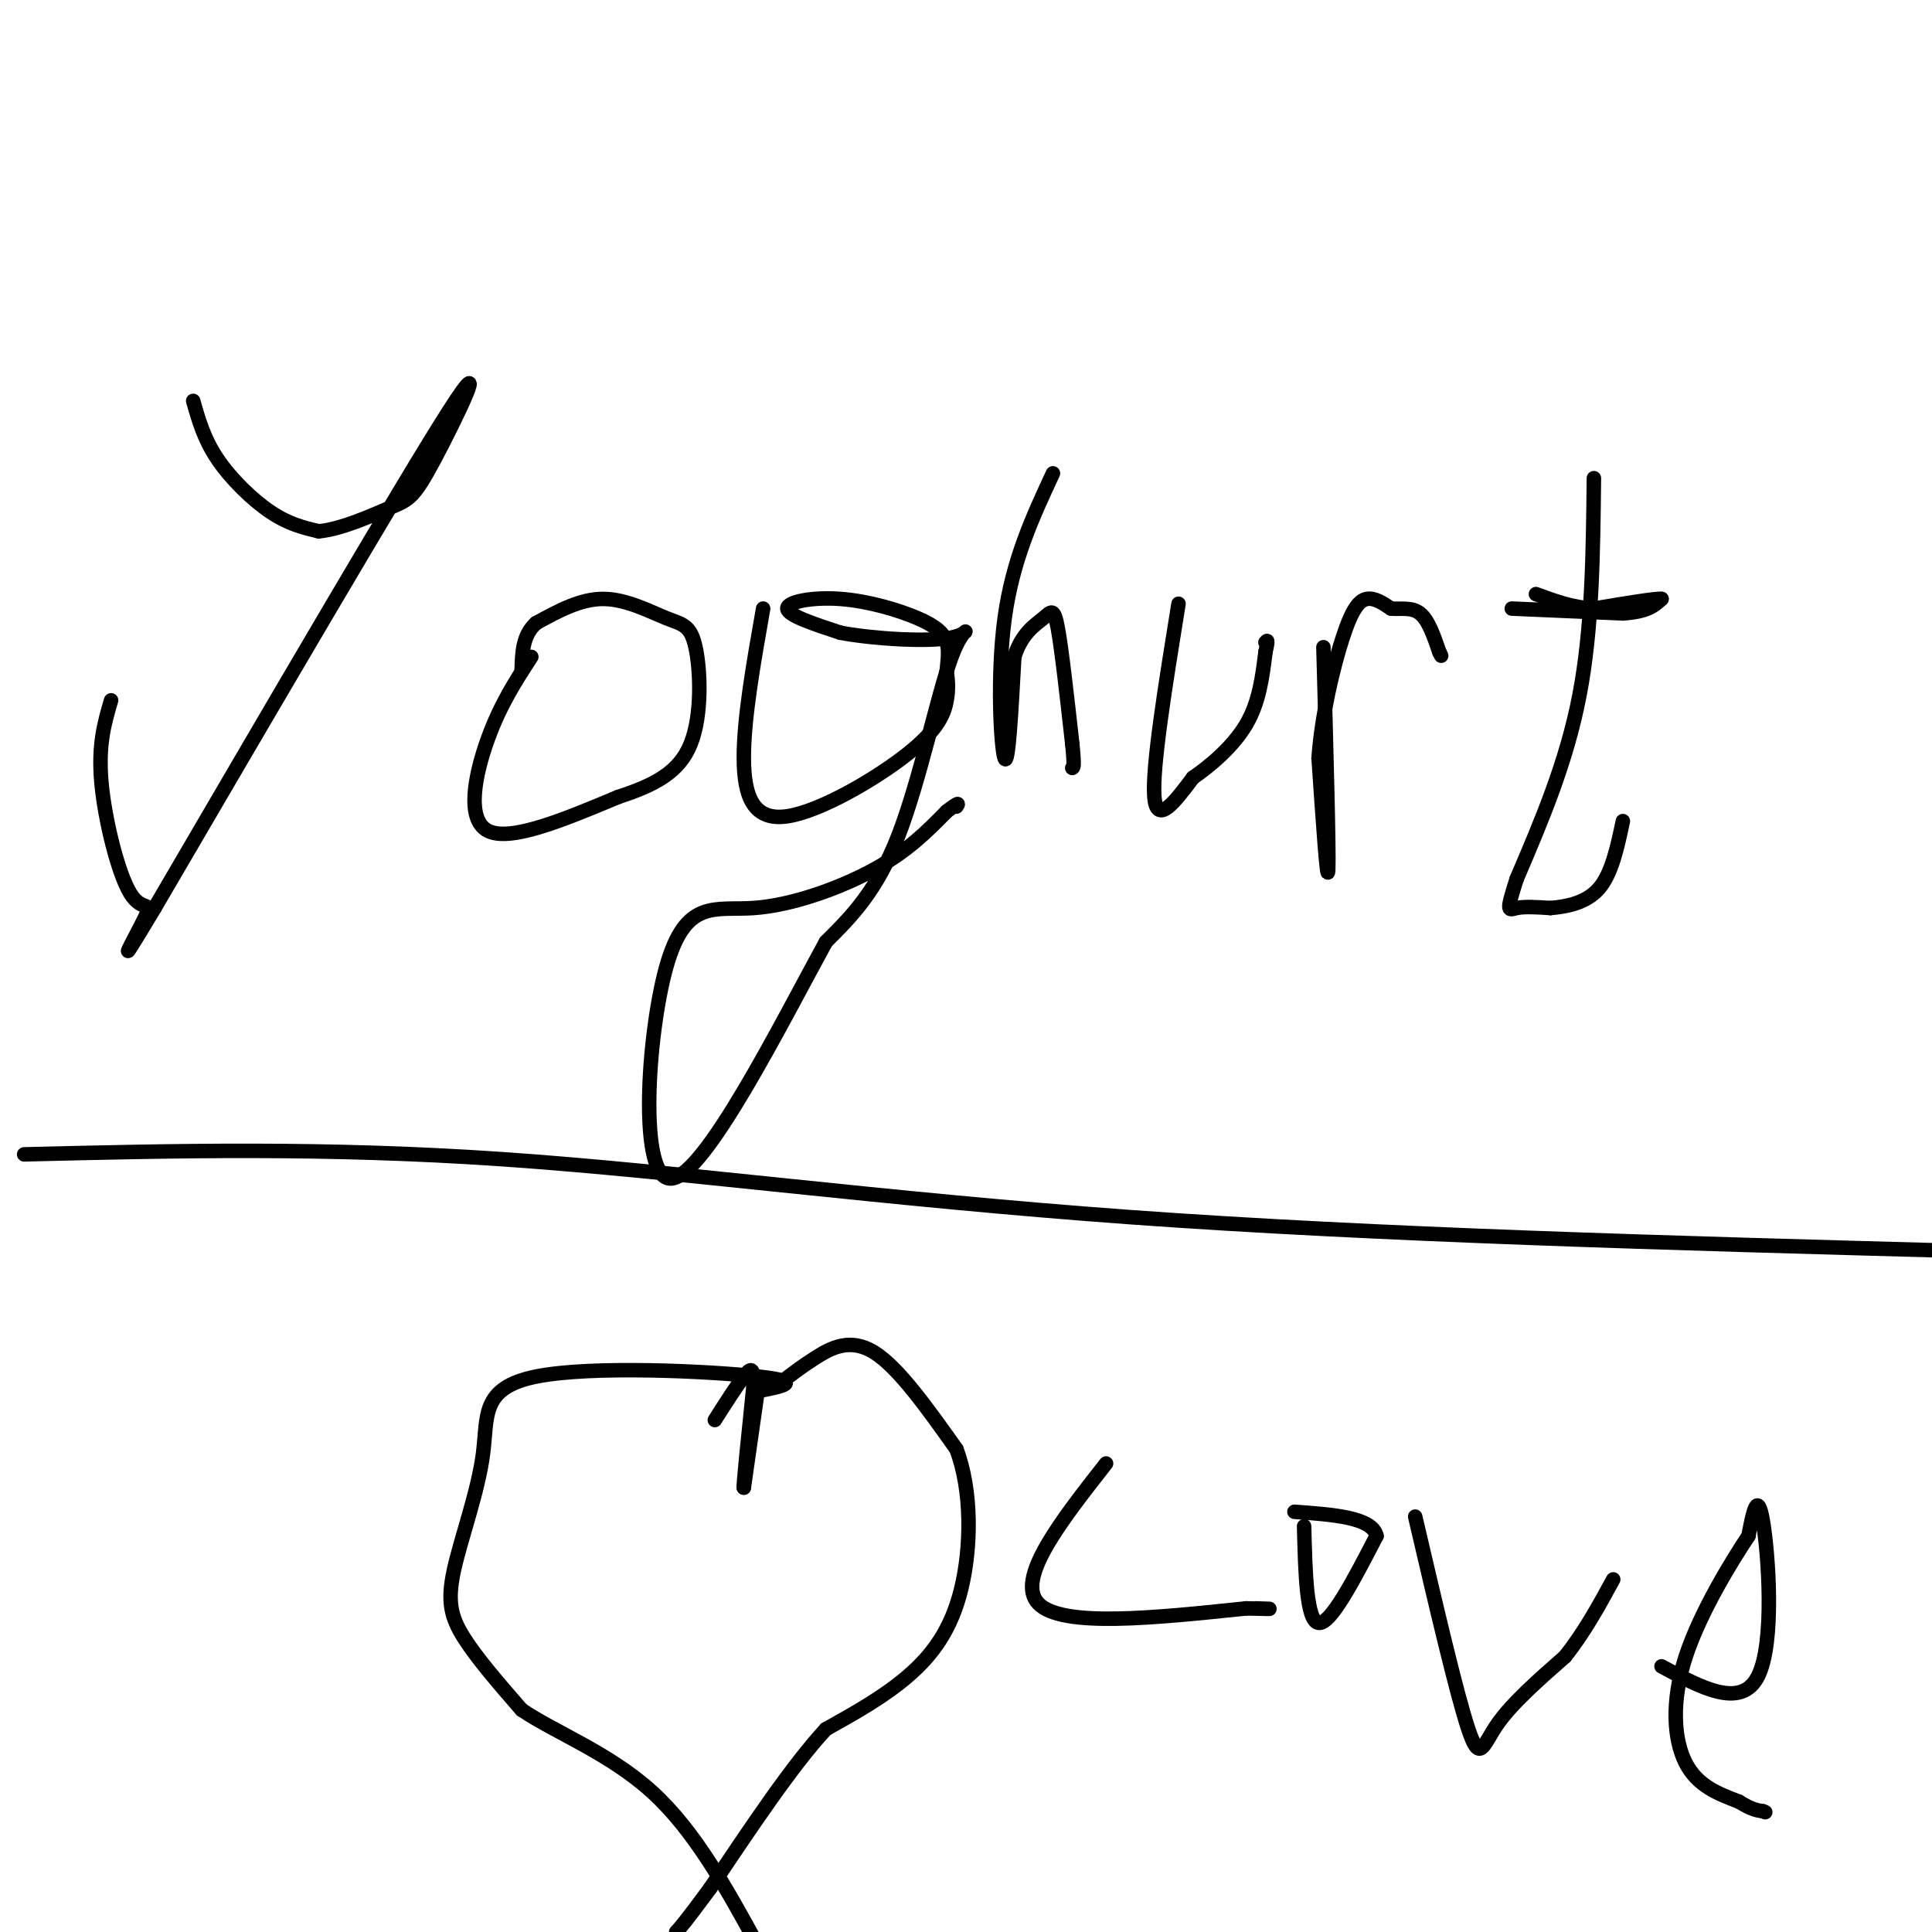 <svg viewBox='0 0 400 400' version='1.1' xmlns='http://www.w3.org/2000/svg' xmlns:xlink='http://www.w3.org/1999/xlink'><g fill='none' stroke='#000000' stroke-width='3' stroke-linecap='round' stroke-linejoin='round'><path d='M40,83c1.111,3.933 2.222,7.867 5,12c2.778,4.133 7.222,8.467 11,11c3.778,2.533 6.889,3.267 10,4'/><path d='M66,110c4.641,-0.396 11.244,-3.384 15,-5c3.756,-1.616 4.665,-1.858 9,-10c4.335,-8.142 12.096,-24.183 3,-10c-9.096,14.183 -35.048,58.592 -61,103'/><path d='M32,188c-9.810,16.378 -3.836,5.823 -2,2c1.836,-3.823 -0.467,-0.914 -3,-5c-2.533,-4.086 -5.295,-15.167 -6,-23c-0.705,-7.833 0.648,-12.416 2,-17'/><path d='M110,136c-3.200,4.911 -6.400,9.822 -9,17c-2.600,7.178 -4.600,16.622 0,19c4.600,2.378 15.800,-2.311 27,-7'/><path d='M128,165c7.460,-2.437 12.609,-5.029 15,-11c2.391,-5.971 2.022,-15.322 1,-20c-1.022,-4.678 -2.698,-4.682 -6,-6c-3.302,-1.318 -8.229,-3.948 -13,-4c-4.771,-0.052 -9.385,2.474 -14,5'/><path d='M111,129c-2.833,2.500 -2.917,6.250 -3,10'/><path d='M158,126c-2.016,11.427 -4.032,22.855 -4,31c0.032,8.145 2.112,13.008 9,12c6.888,-1.008 18.585,-7.887 25,-13c6.415,-5.113 7.547,-8.461 8,-11c0.453,-2.539 0.226,-4.270 0,-6'/><path d='M196,139c0.161,-2.053 0.562,-4.185 0,-6c-0.562,-1.815 -2.089,-3.311 -6,-5c-3.911,-1.689 -10.207,-3.570 -16,-4c-5.793,-0.430 -11.084,0.591 -11,2c0.084,1.409 5.542,3.204 11,5'/><path d='M174,131c6.783,1.278 18.241,1.971 23,1c4.759,-0.971 2.820,-3.608 0,4c-2.820,7.608 -6.520,25.459 -11,37c-4.480,11.541 -9.740,16.770 -15,22'/><path d='M171,195c-9.309,17.001 -25.083,48.503 -32,49c-6.917,0.497 -4.978,-30.011 -1,-44c3.978,-13.989 9.994,-11.459 18,-12c8.006,-0.541 18.002,-4.155 25,-8c6.998,-3.845 10.999,-7.923 15,-12'/><path d='M196,168c2.833,-2.167 2.417,-1.583 2,-1'/><path d='M218,98c-4.178,8.978 -8.356,17.956 -10,30c-1.644,12.044 -0.756,27.156 0,29c0.756,1.844 1.378,-9.578 2,-21'/><path d='M210,136c1.524,-4.893 4.333,-6.625 6,-8c1.667,-1.375 2.190,-2.393 3,2c0.810,4.393 1.905,14.196 3,24'/><path d='M222,154c0.500,4.833 0.250,4.917 0,5'/><path d='M244,125c-2.750,17.000 -5.500,34.000 -5,40c0.500,6.000 4.250,1.000 8,-4'/><path d='M247,161c3.511,-2.400 8.289,-6.400 11,-11c2.711,-4.600 3.356,-9.800 4,-15'/><path d='M262,135c0.667,-2.833 0.333,-2.417 0,-2'/><path d='M274,134c0.583,21.083 1.167,42.167 1,46c-0.167,3.833 -1.083,-9.583 -2,-23'/><path d='M273,157c0.583,-8.714 3.042,-19.000 5,-25c1.958,-6.000 3.417,-7.714 5,-8c1.583,-0.286 3.292,0.857 5,2'/><path d='M288,126c1.933,0.178 4.267,-0.378 6,1c1.733,1.378 2.867,4.689 4,8'/><path d='M298,135c0.667,1.333 0.333,0.667 0,0'/><path d='M330,99c-0.167,15.583 -0.333,31.167 -3,45c-2.667,13.833 -7.833,25.917 -13,38'/><path d='M314,182c-2.333,7.244 -1.667,6.356 0,6c1.667,-0.356 4.333,-0.178 7,0'/><path d='M321,188c3.089,-0.267 7.311,-0.933 10,-4c2.689,-3.067 3.844,-8.533 5,-14'/><path d='M313,126c0.000,0.000 23.000,1.000 23,1'/><path d='M336,127c5.167,-0.333 6.583,-1.667 8,-3'/><path d='M344,124c-1.000,-0.167 -7.500,0.917 -14,2'/><path d='M330,126c-4.333,-0.167 -8.167,-1.583 -12,-3'/><path d='M5,239c31.178,-0.756 62.356,-1.511 99,1c36.644,2.511 78.756,8.289 130,12c51.244,3.711 111.622,5.356 172,7'/><path d='M157,288c4.924,-0.954 9.847,-1.908 0,-3c-9.847,-1.092 -34.465,-2.323 -46,0c-11.535,2.323 -9.989,8.200 -11,16c-1.011,7.800 -4.580,17.523 -6,24c-1.420,6.477 -0.691,9.708 2,14c2.691,4.292 7.346,9.646 12,15'/><path d='M108,354c6.889,4.689 18.111,8.911 27,17c8.889,8.089 15.444,20.044 22,32'/><path d='M162,286c2.000,-1.556 4.000,-3.111 7,-5c3.000,-1.889 7.000,-4.111 12,-1c5.000,3.111 11.000,11.556 17,20'/><path d='M198,300c3.310,8.714 3.083,20.500 1,29c-2.083,8.500 -6.024,13.714 -11,18c-4.976,4.286 -10.988,7.643 -17,11'/><path d='M171,358c-6.833,7.333 -15.417,20.167 -24,33'/><path d='M147,391c-5.167,7.000 -6.083,8.000 -7,9'/><path d='M229,303c-9.417,12.000 -18.833,24.000 -14,29c4.833,5.000 23.917,3.000 43,1'/><path d='M258,333c7.500,0.167 4.750,0.083 2,0'/><path d='M270,316c0.250,9.833 0.500,19.667 3,20c2.500,0.333 7.250,-8.833 12,-18'/><path d='M285,318c-0.833,-3.833 -8.917,-4.417 -17,-5'/><path d='M293,314c4.289,18.378 8.578,36.756 11,44c2.422,7.244 2.978,3.356 6,-1c3.022,-4.356 8.511,-9.178 14,-14'/><path d='M324,343c4.000,-5.000 7.000,-10.500 10,-16'/><path d='M344,345c8.267,4.467 16.533,8.933 20,2c3.467,-6.933 2.133,-25.267 1,-32c-1.133,-6.733 -2.067,-1.867 -3,3'/><path d='M362,318c-3.274,4.905 -9.958,15.667 -13,25c-3.042,9.333 -2.440,17.238 0,22c2.440,4.762 6.720,6.381 11,8'/><path d='M360,373c2.667,1.667 3.833,1.833 5,2'/><path d='M365,375c0.833,0.333 0.417,0.167 0,0'/><path d='M157,287c0.000,0.000 -3.000,21.000 -3,21'/><path d='M154,308c-0.167,0.000 0.917,-10.500 2,-21'/><path d='M156,287c0.133,-4.111 -0.533,-3.889 -2,-2c-1.467,1.889 -3.733,5.444 -6,9'/></g>
</svg>